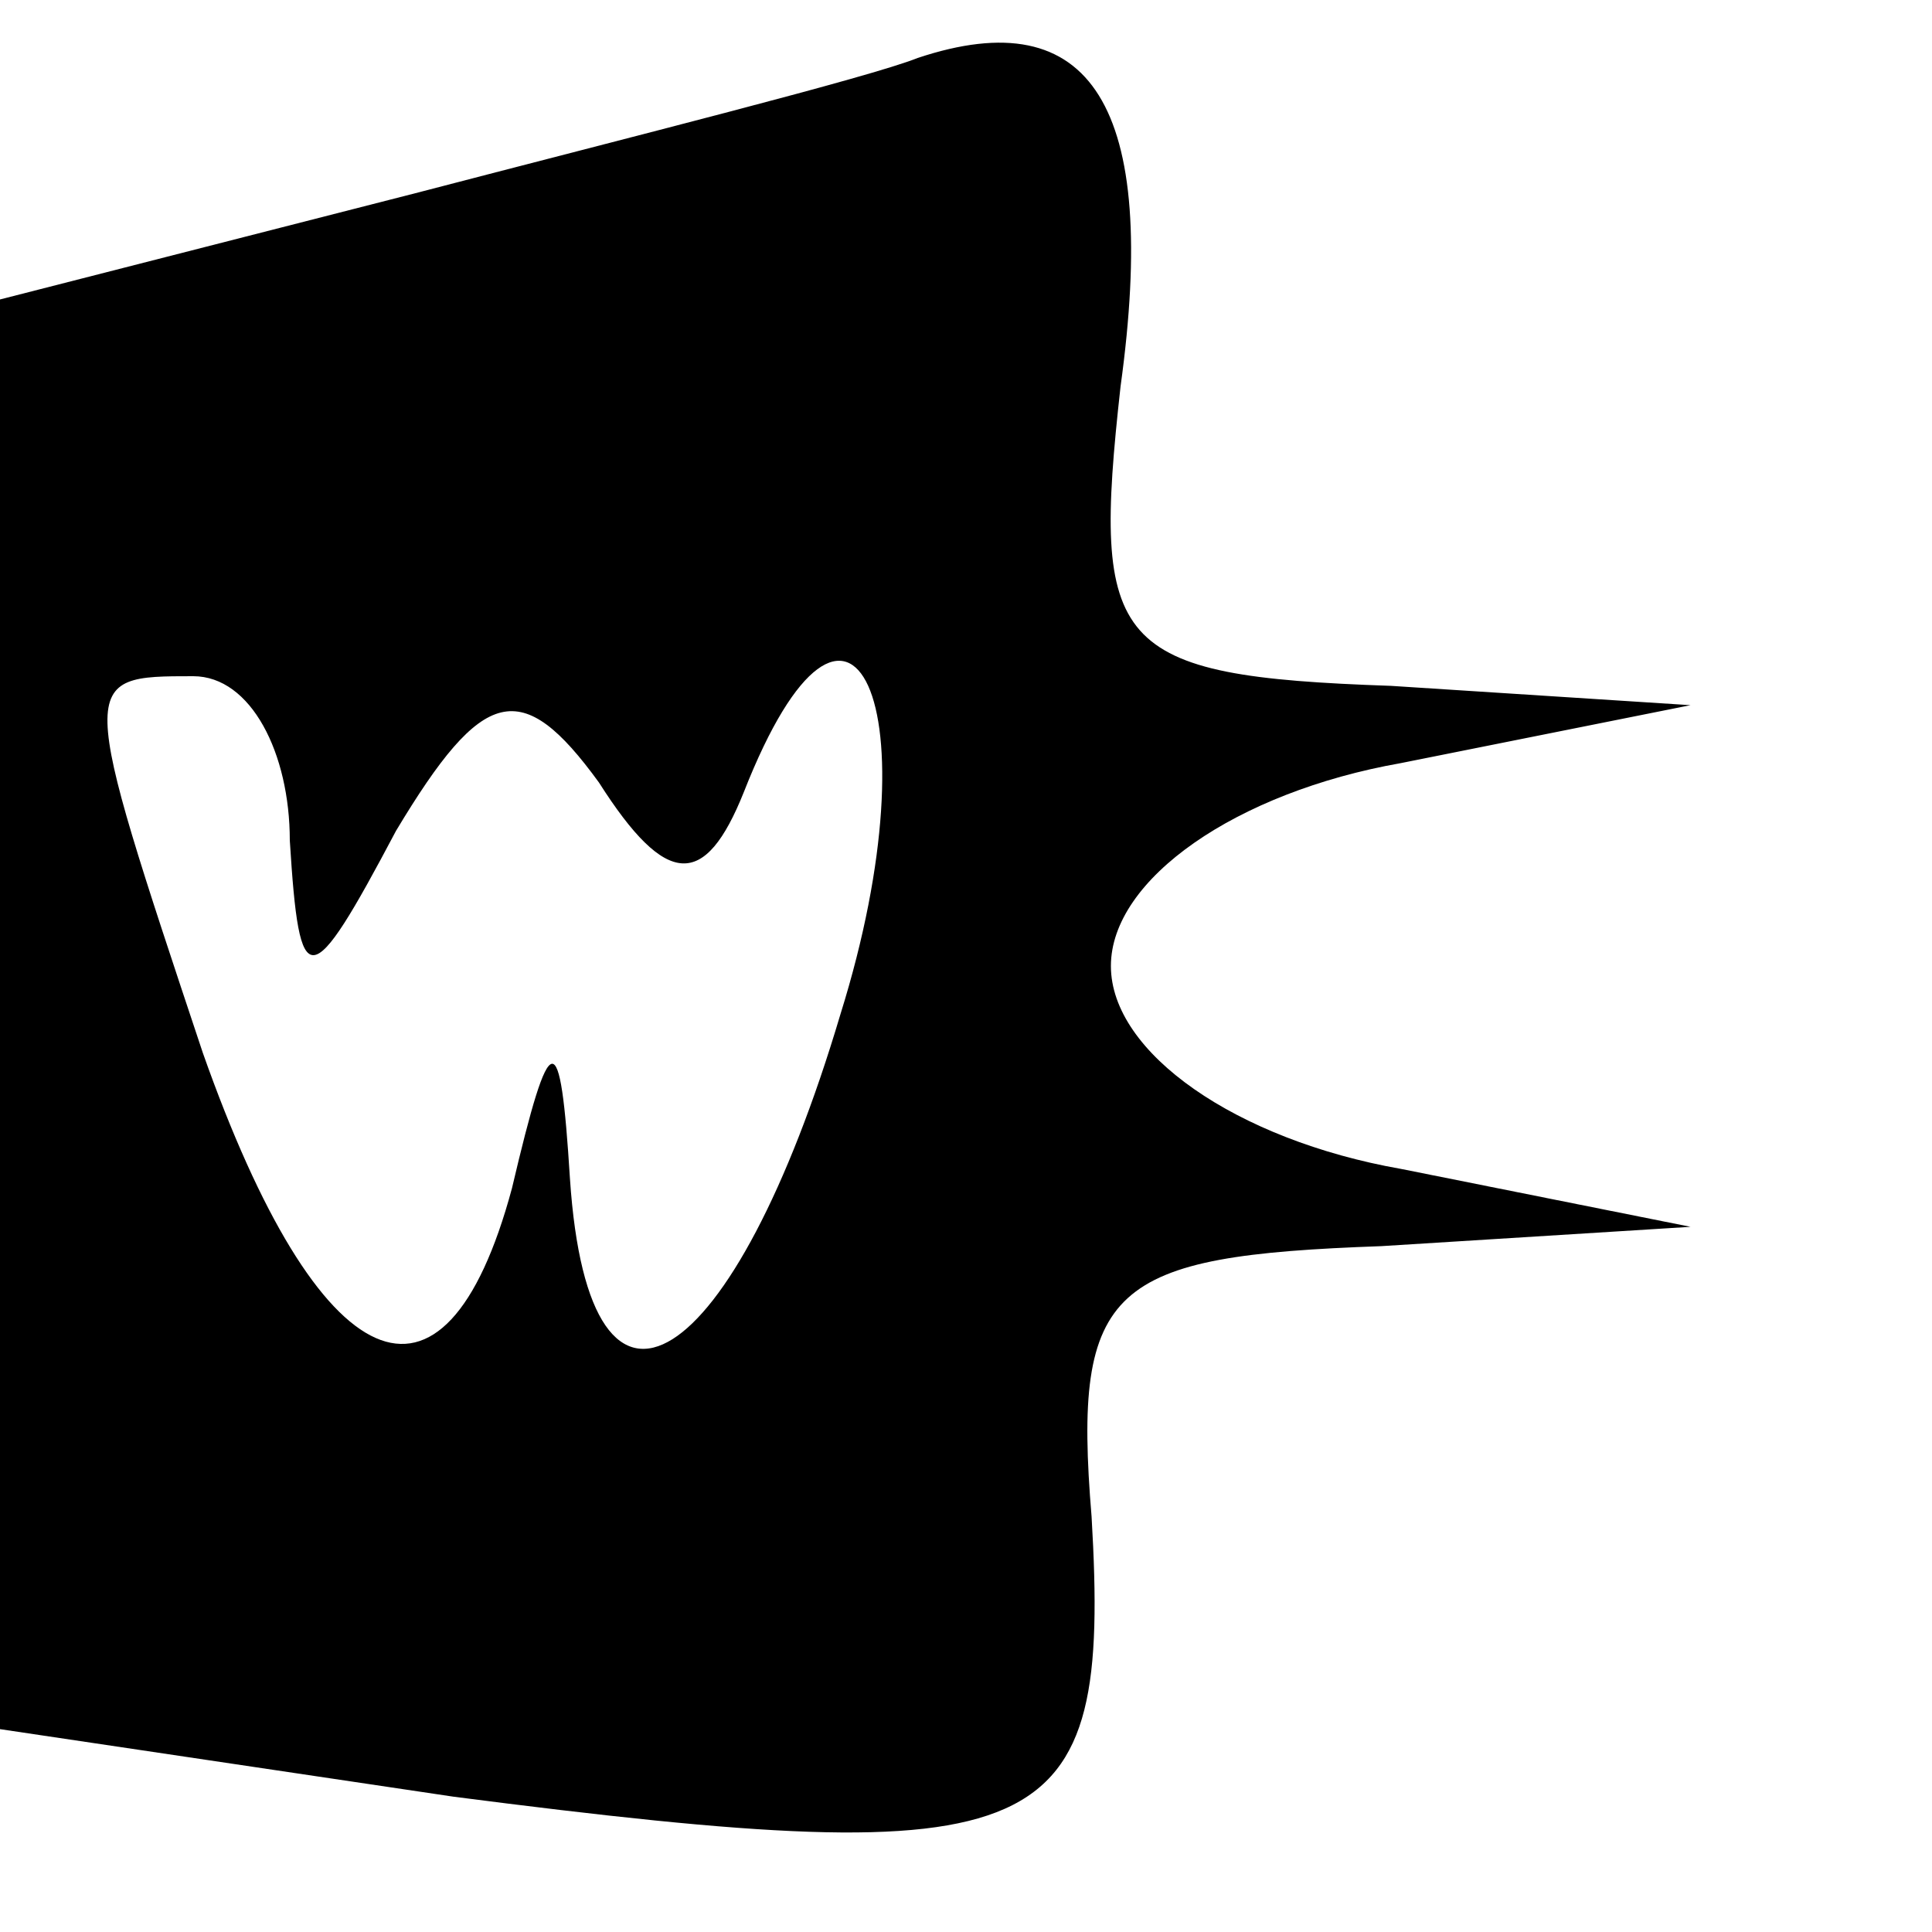 <?xml version="1.0" standalone="no"?>
<!DOCTYPE svg PUBLIC "-//W3C//DTD SVG 20010904//EN"
 "http://www.w3.org/TR/2001/REC-SVG-20010904/DTD/svg10.dtd">
<svg version="1.0" xmlns="http://www.w3.org/2000/svg"
 width="20pt" height="20pt" viewBox="0 0 20 20"
 preserveAspectRatio="xMidYMid meet">

<g transform="translate(0,20) scale(0.1,-0.1)"
fill="#000000" stroke="none">
<path d="M95 194 c-5 -2 -29 -8 -52 -14 l-43 -11 0 -74 0 -74 47 -7 c62 -8 68
-5 66 29 -2 24 2 27 30 28 l32 2 -30 6 c-17 3 -30 12 -30 21 0 9 13 18 30 21
l30 6 -31 2 c-29 1 -31 4 -28 31 4 29 -3 40 -21 34z m-65 -81 c1 -16 2 -16 11
1 9 15 13 16 21 5 7 -11 11 -11 15 -1 11 28 20 9 10 -23 -11 -37 -26 -47 -28
-17 -1 16 -2 16 -6 -1 -7 -26 -20 -20 -32 14 -13 39 -13 39 -1 39 6 0 10 -8
10 -17z"/>
</g>
</svg>
